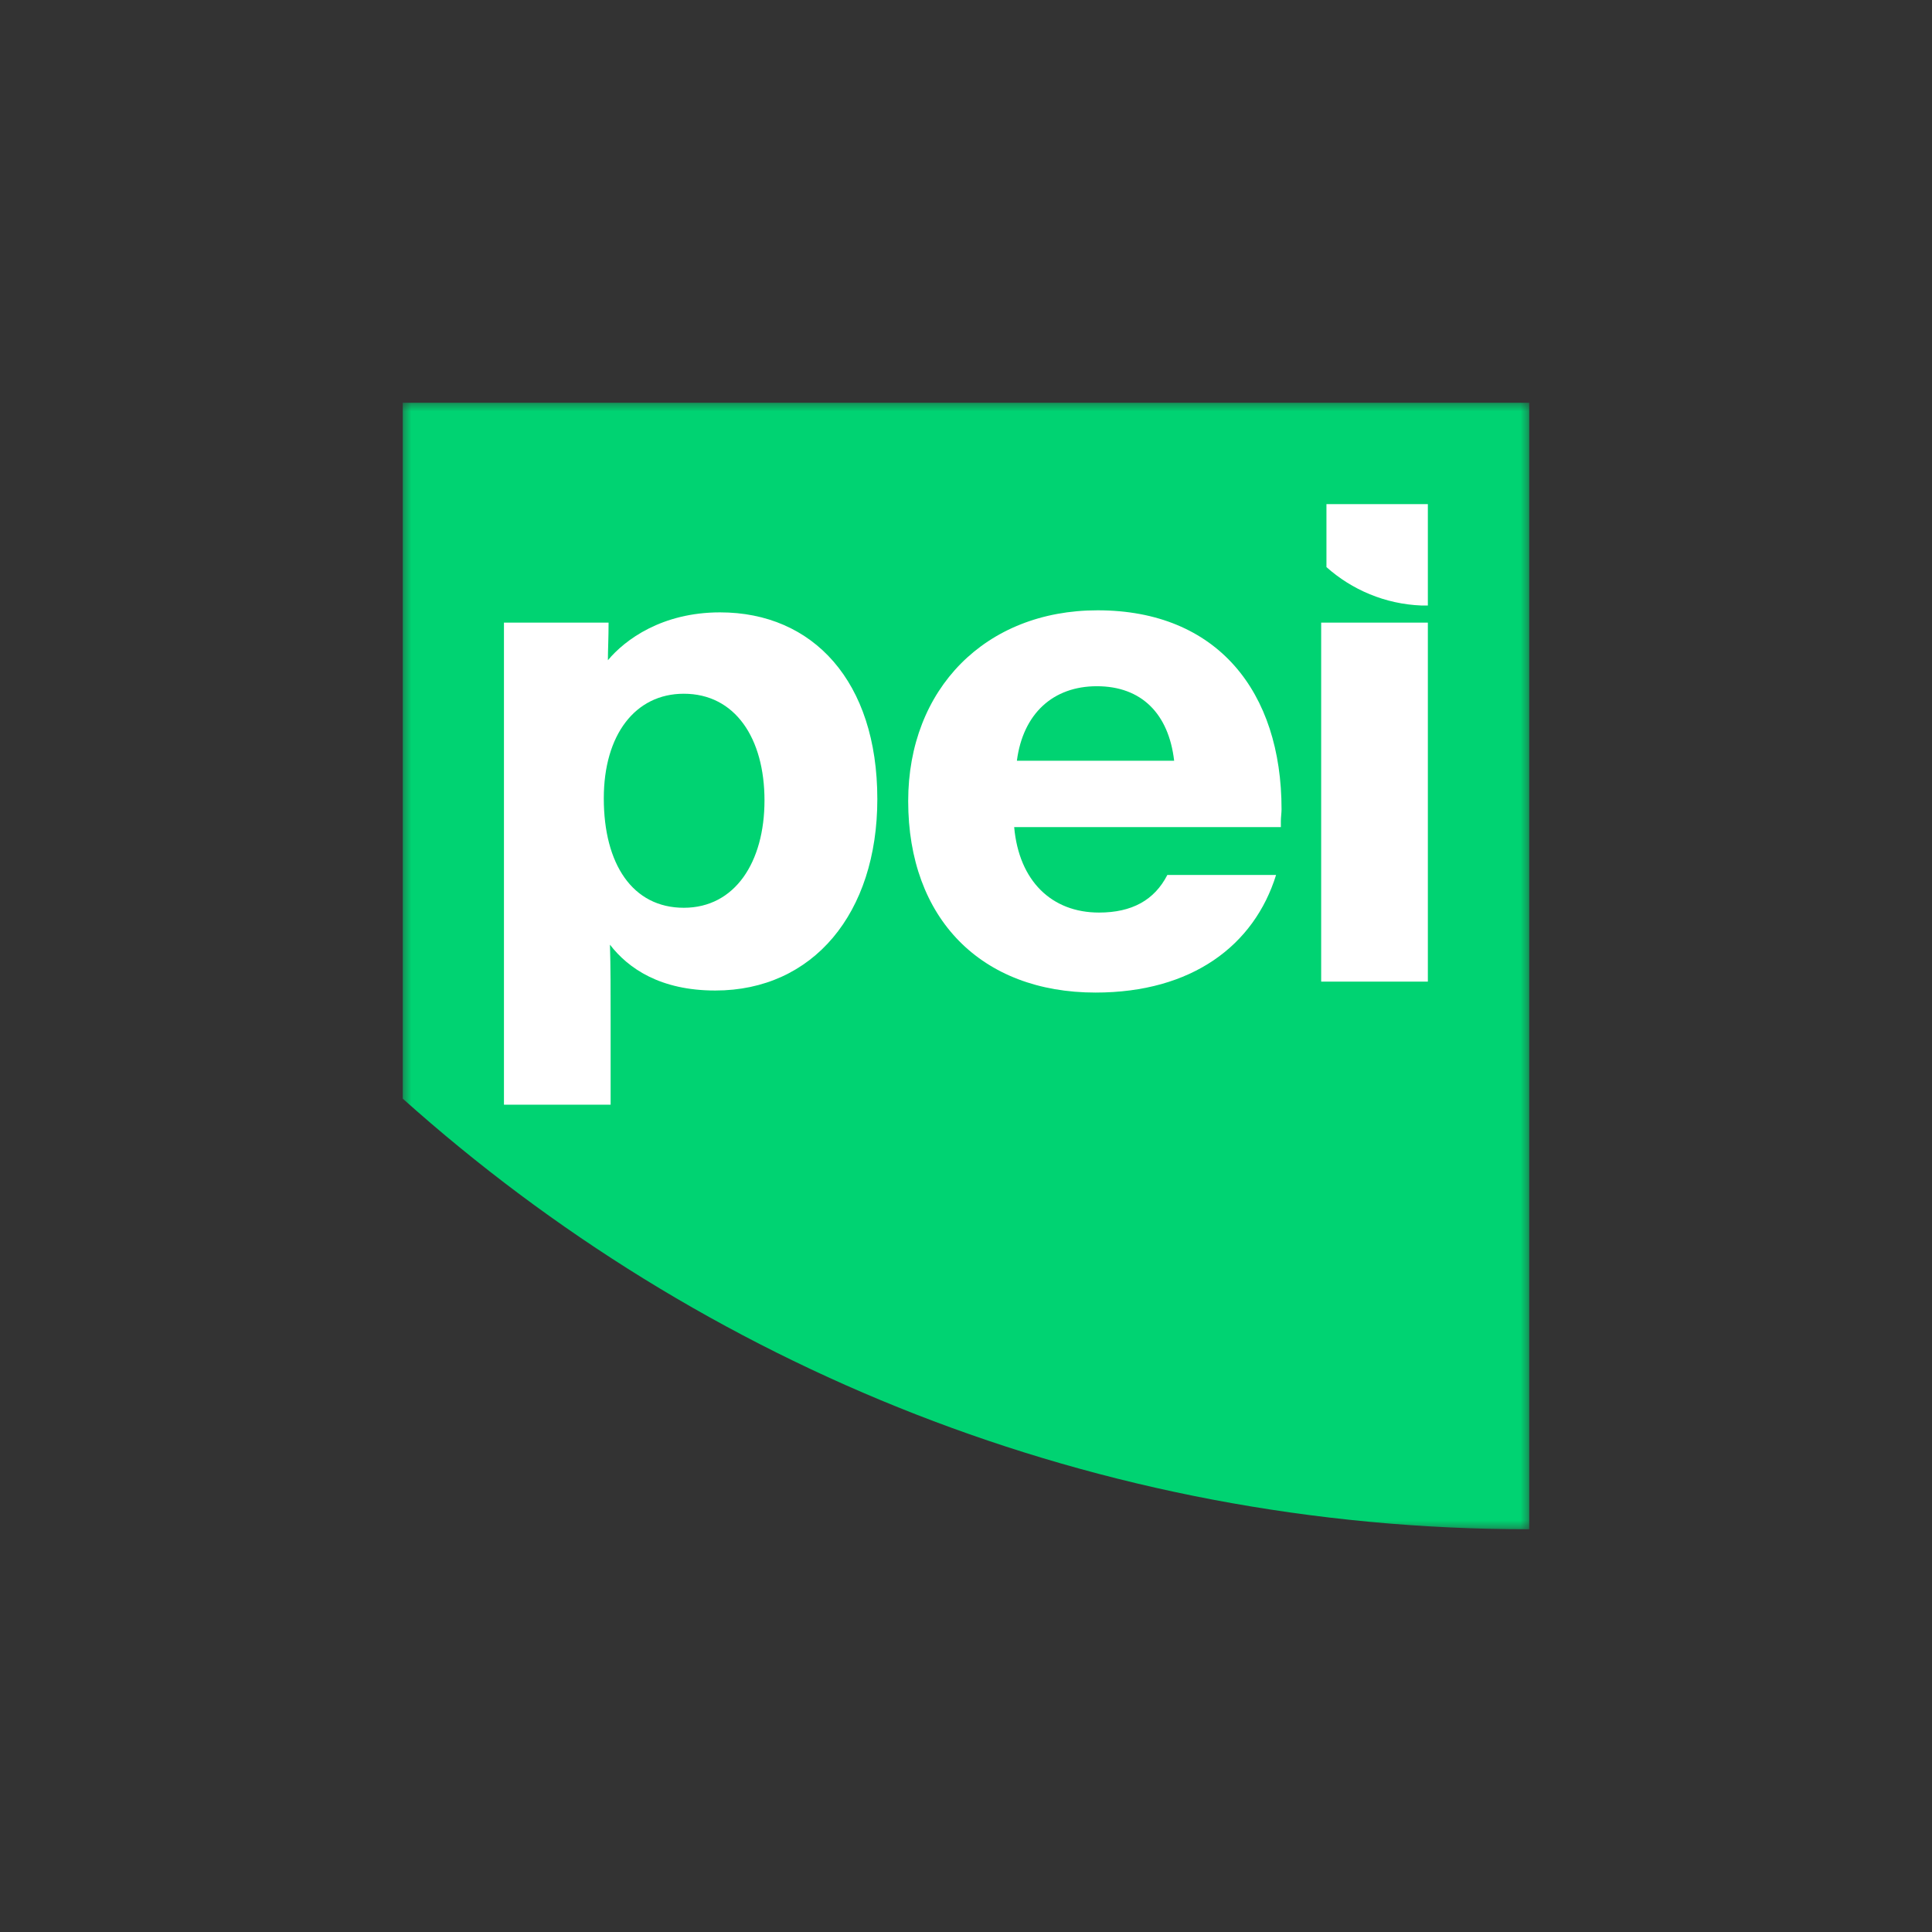 <svg width="256" height="256" viewBox="0 0 256 256" fill="none" xmlns="http://www.w3.org/2000/svg">
<rect x="0" y="0" width="256" height="256" fill="#333333" stroke="none"/>
<mask id="mask0_347_15" style="mask-type:luminance" maskUnits="userSpaceOnUse" x="53" y="53" width="150" height="150">
<path fill-rule="evenodd" clip-rule="evenodd" d="M53.365 53.365H202.635V202.635H53.365V53.365Z" fill="white"/>
</mask>
<g mask="url(#mask0_347_15)">
<path fill-rule="evenodd" clip-rule="evenodd" d="M53.365 53.365V145.576C92.981 181.043 145.278 202.636 202.635 202.636V53.365H53.365Z" fill="#00D372"/>
</g>
<path fill-rule="evenodd" clip-rule="evenodd" d="M90.607 120.285C83.812 120.285 80.006 114.486 80.006 105.787C80.006 97.361 84.174 91.924 90.607 91.924C97.403 91.924 101.299 97.814 101.299 106.059C101.299 114.214 97.403 120.285 90.607 120.285M95.41 81.142C87.708 81.142 82.815 84.766 80.549 87.485C80.549 86.126 80.64 84.585 80.64 82.501H66.777V146.38H80.912V135.326C80.912 131.249 80.912 127.986 80.822 125.177C83.268 128.349 87.527 131.249 94.775 131.249C107.733 131.249 116.25 121.01 116.25 105.878C116.25 90.293 107.733 81.142 95.41 81.142" fill="white"/>
<path fill-rule="evenodd" clip-rule="evenodd" d="M134.742 100.804C135.557 94.551 139.543 90.928 145.343 90.928C151.232 90.928 154.856 94.551 155.581 100.804H134.742ZM145.438 80.869C130.579 80.869 120.34 91.29 120.34 106.149C120.34 121.735 130.035 131.52 145.167 131.52C157.943 131.52 166.187 125.268 169.087 115.935H154.681C152.959 119.288 149.969 120.919 145.62 120.919C139.367 120.919 135.019 116.75 134.384 109.593H169.722V108.777C169.722 108.324 169.812 107.69 169.812 107.237C169.812 91.652 161.294 80.869 145.438 80.869V80.869Z" fill="white"/>
<mask id="mask1_347_15" style="mask-type:luminance" maskUnits="userSpaceOnUse" x="53" y="53" width="150" height="150">
<path fill-rule="evenodd" clip-rule="evenodd" d="M53.365 202.635H202.635V53.365H53.365V202.635Z" fill="white"/>
</mask>
<g mask="url(#mask1_347_15)">
<path fill-rule="evenodd" clip-rule="evenodd" d="M175.062 130.07H189.198V82.501H175.062V130.07Z" fill="white"/>
<path fill-rule="evenodd" clip-rule="evenodd" d="M175.762 66.799V75.145C179.135 78.15 183.521 80.039 188.345 80.234H189.198V66.799H175.762Z" fill="white"/>
</g>
</svg>

